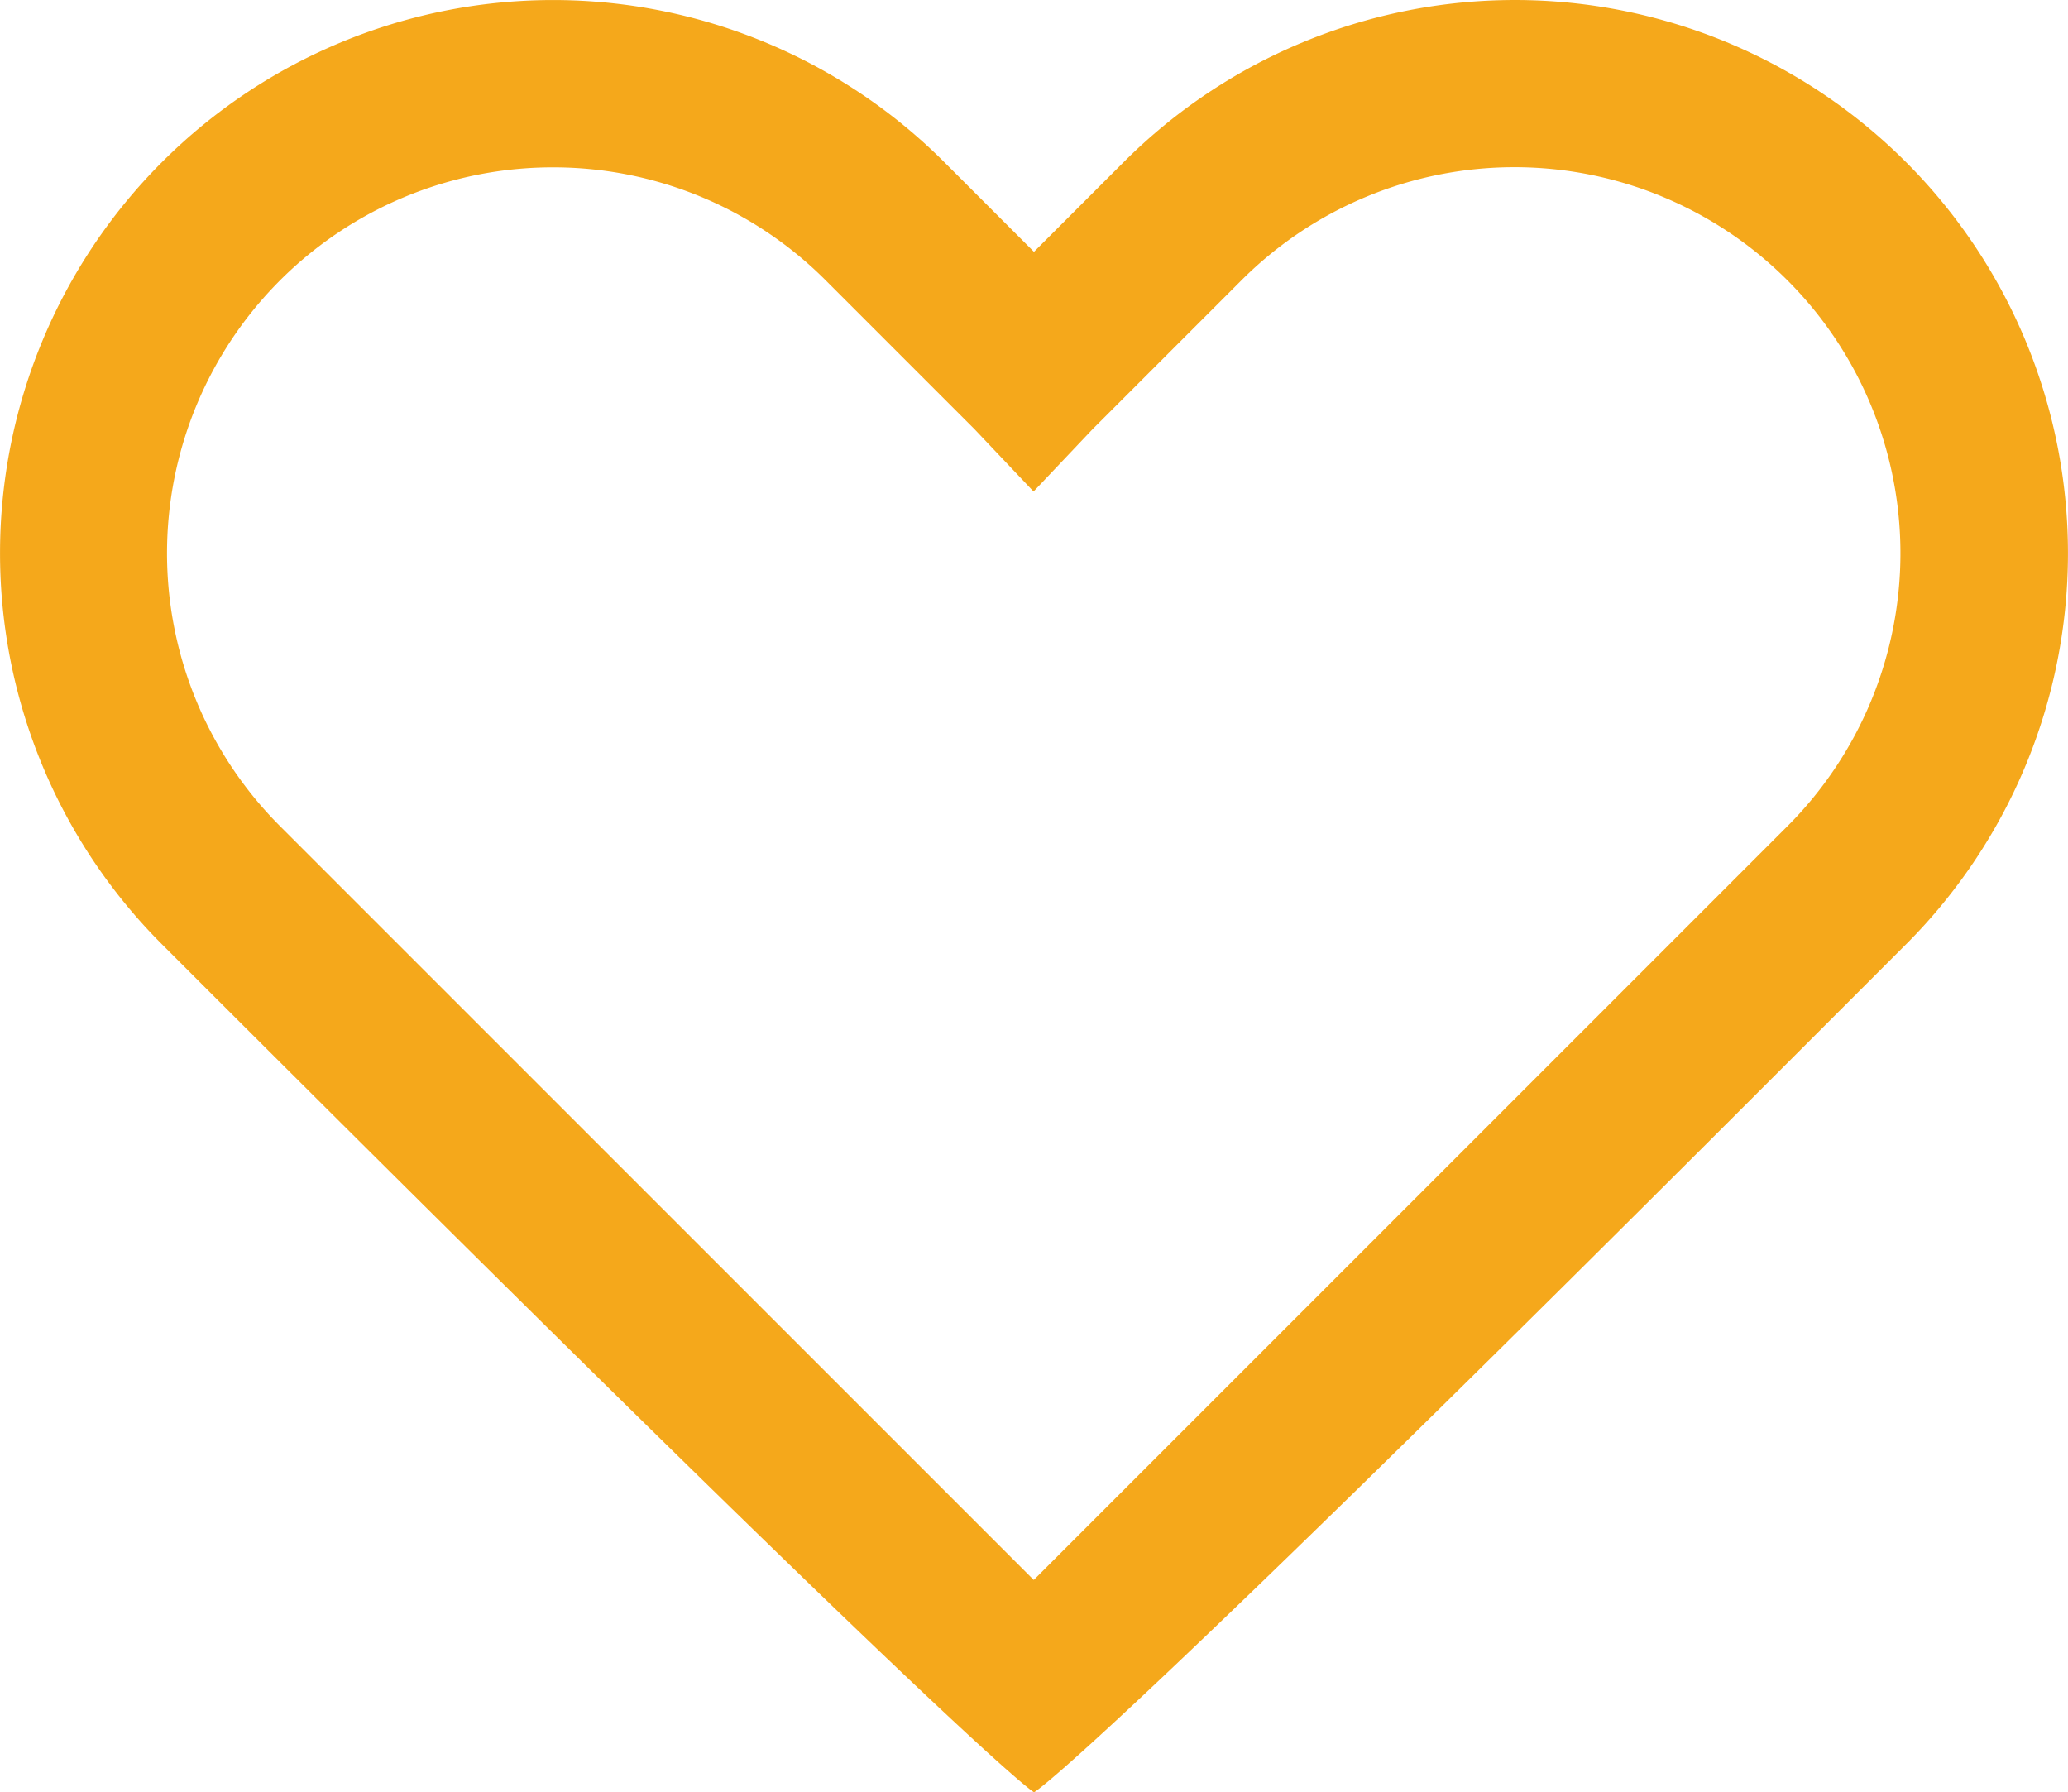 <svg xmlns="http://www.w3.org/2000/svg" width="30.185" height="26.156"><g data-name="Icon 3"><path data-name="Path 158" d="M15.093 26.156s-.624-.27-12.728-12.374A8.073 8.073 0 0113.782 2.365l1.31 1.31 1.31-1.31A8.073 8.073 0 1127.82 13.782l-2.039 2.039C15.717 25.886 15.093 26.156 15.093 26.156zM8.073 2.442a5.632 5.632 0 00-3.984 9.616l11 11 11-11a5.634 5.634 0 10-7.968-7.968l-2.173 2.173-.862.91-.862-.91-2.173-2.173a5.617 5.617 0 00-3.984-1.648z" fill="#f5a81b"/></g></svg>